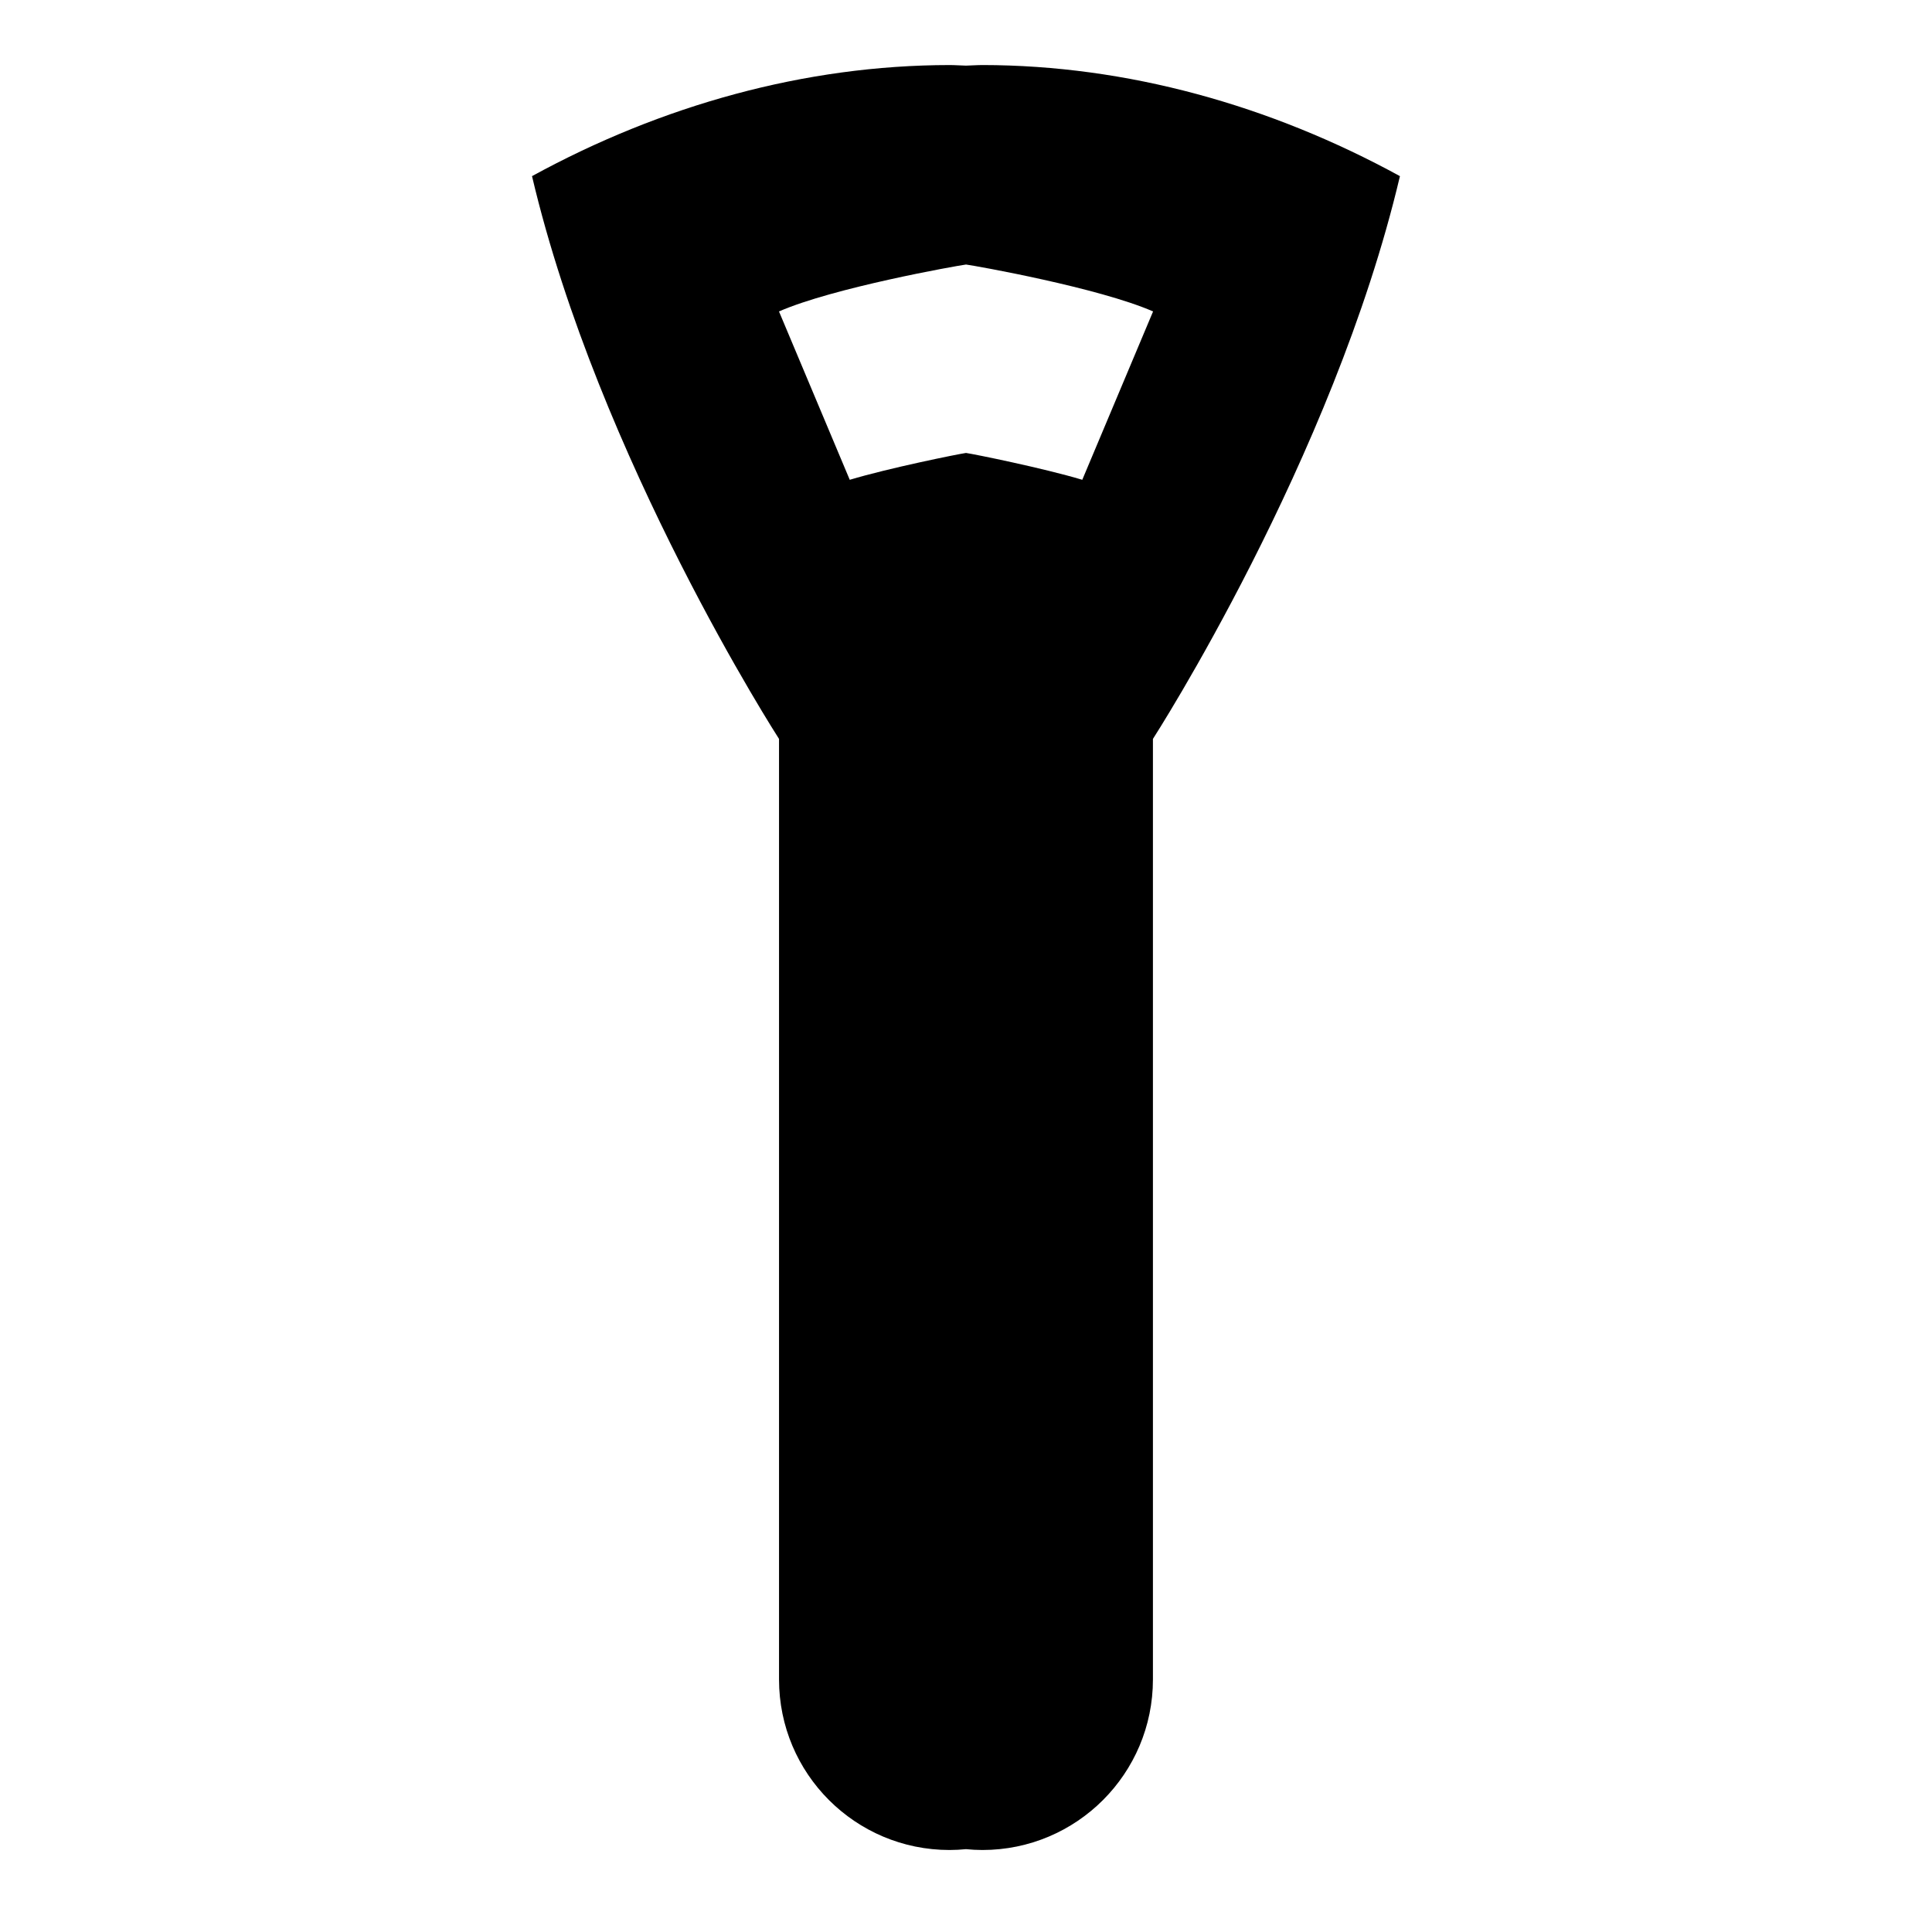 <?xml version="1.0" encoding="UTF-8"?>
<!-- Uploaded to: ICON Repo, www.svgrepo.com, Generator: ICON Repo Mixer Tools -->
<svg fill="#000000" width="800px" height="800px" version="1.1" viewBox="144 144 512 512" xmlns="http://www.w3.org/2000/svg">
 <path d="m404.35 161.24c-1.457 0-2.902 0.121-4.359 0.152-1.449-0.031-2.898-0.152-4.352-0.152-38.309 0.031-76.285 10.641-110.65 29.438 17.668 75.051 65.461 149.14 65.461 149.14v249.26c0 24.965 20.227 45.191 45.188 45.191 1.473 0 2.918-0.082 4.352-0.223 1.438 0.141 2.887 0.223 4.359 0.223 24.957 0 45.188-20.227 45.188-45.191v-249.26s47.785-74.082 65.461-149.14c-34.363-18.793-72.34-29.41-110.65-29.441zm26.465 109.91c-10.352-3.102-28.617-6.797-30.812-7.113-2.191 0.312-20.461 4.004-30.812 7.113l-18.75-44.613c14.359-6.289 47.02-12.102 49.566-12.434 2.551 0.332 35.199 6.144 49.57 12.434z"/>
</svg>